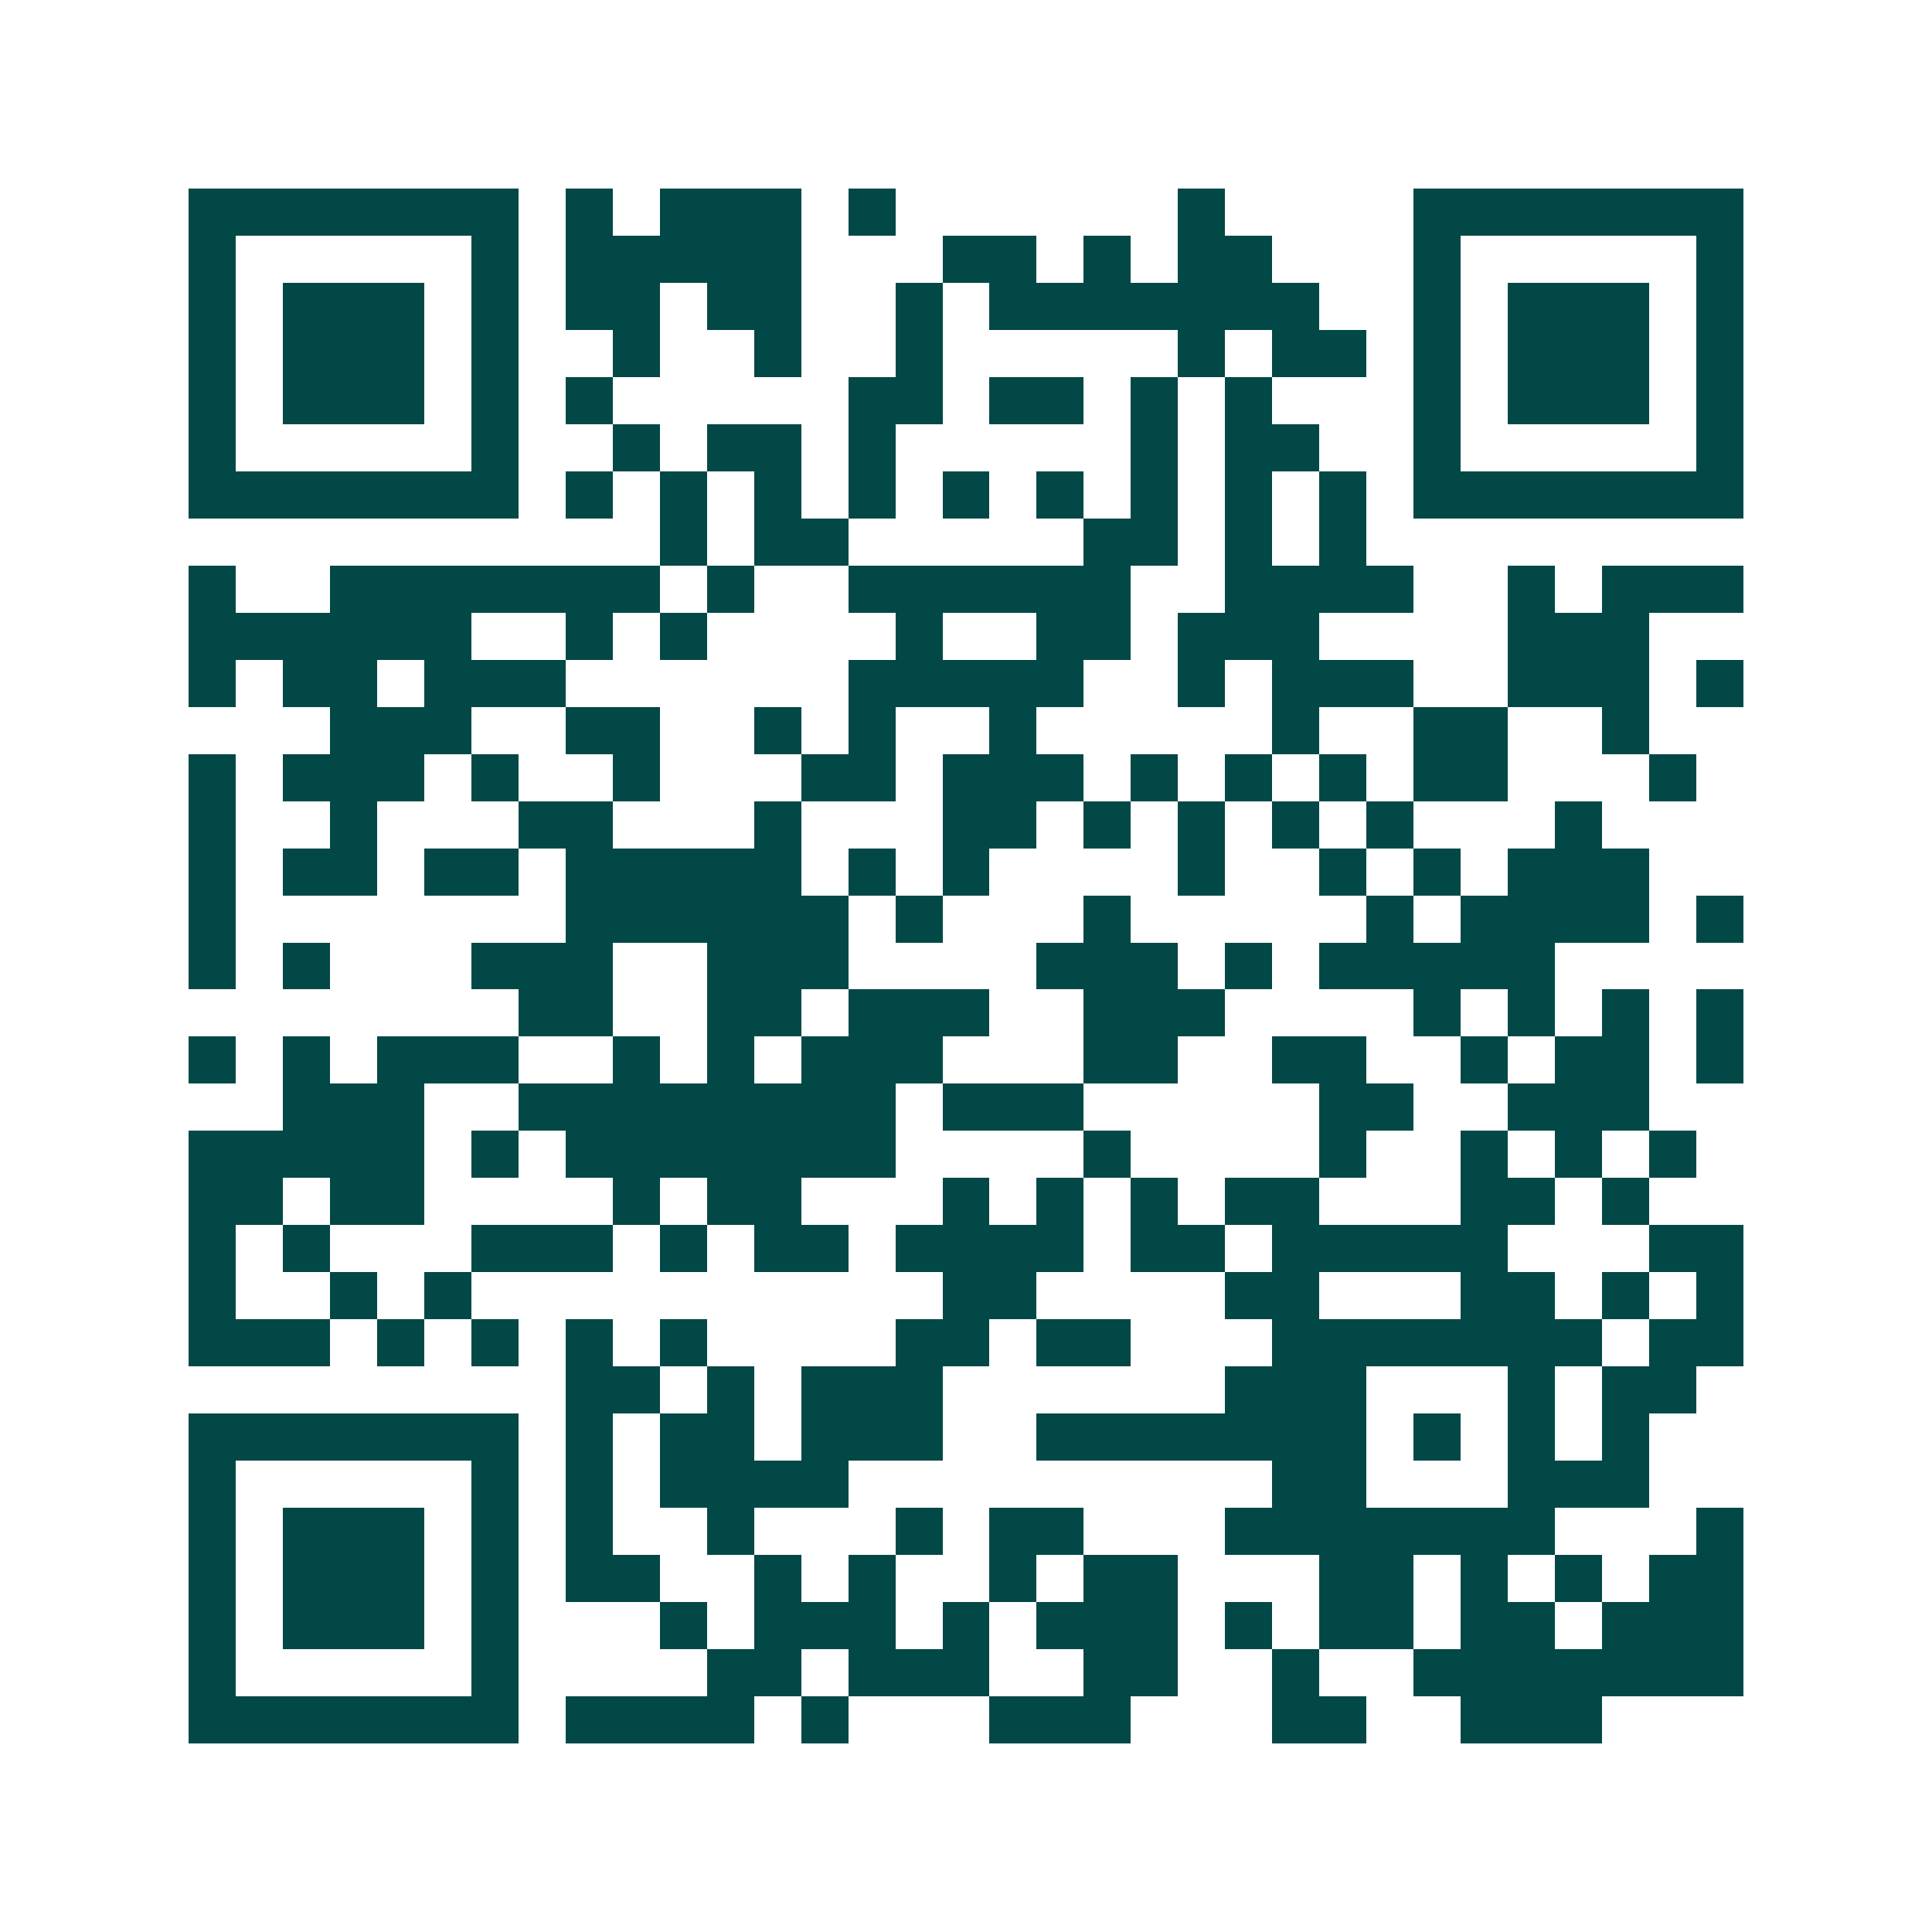 <svg xmlns="http://www.w3.org/2000/svg" width="200" height="200" viewBox="0 0 41 41" shape-rendering="crispEdges"><path fill="#ffffff" d="M0 0h41v41H0z"/><path stroke="#014847" d="M4 4.5h7m1 0h1m1 0h3m1 0h1m6 0h1m4 0h7M4 5.5h1m5 0h1m1 0h5m3 0h2m1 0h1m1 0h2m3 0h1m5 0h1M4 6.5h1m1 0h3m1 0h1m1 0h2m1 0h2m2 0h1m1 0h7m2 0h1m1 0h3m1 0h1M4 7.5h1m1 0h3m1 0h1m2 0h1m2 0h1m2 0h1m5 0h1m1 0h2m1 0h1m1 0h3m1 0h1M4 8.5h1m1 0h3m1 0h1m1 0h1m5 0h2m1 0h2m1 0h1m1 0h1m3 0h1m1 0h3m1 0h1M4 9.5h1m5 0h1m2 0h1m1 0h2m1 0h1m5 0h1m1 0h2m2 0h1m5 0h1M4 10.5h7m1 0h1m1 0h1m1 0h1m1 0h1m1 0h1m1 0h1m1 0h1m1 0h1m1 0h1m1 0h7M14 11.5h1m1 0h2m5 0h2m1 0h1m1 0h1M4 12.5h1m2 0h7m1 0h1m2 0h6m2 0h4m2 0h1m1 0h3M4 13.5h6m2 0h1m1 0h1m4 0h1m2 0h2m1 0h3m4 0h3M4 14.5h1m1 0h2m1 0h3m6 0h5m2 0h1m1 0h3m2 0h3m1 0h1M7 15.5h3m2 0h2m2 0h1m1 0h1m2 0h1m5 0h1m2 0h2m2 0h1M4 16.5h1m1 0h3m1 0h1m2 0h1m3 0h2m1 0h3m1 0h1m1 0h1m1 0h1m1 0h2m3 0h1M4 17.5h1m2 0h1m3 0h2m3 0h1m3 0h2m1 0h1m1 0h1m1 0h1m1 0h1m3 0h1M4 18.5h1m1 0h2m1 0h2m1 0h5m1 0h1m1 0h1m4 0h1m2 0h1m1 0h1m1 0h3M4 19.5h1m7 0h6m1 0h1m3 0h1m5 0h1m1 0h4m1 0h1M4 20.5h1m1 0h1m3 0h3m2 0h3m4 0h3m1 0h1m1 0h5M11 21.5h2m2 0h2m1 0h3m2 0h3m4 0h1m1 0h1m1 0h1m1 0h1M4 22.5h1m1 0h1m1 0h3m2 0h1m1 0h1m1 0h3m3 0h2m2 0h2m2 0h1m1 0h2m1 0h1M6 23.5h3m2 0h8m1 0h3m5 0h2m2 0h3M4 24.5h5m1 0h1m1 0h7m4 0h1m4 0h1m2 0h1m1 0h1m1 0h1M4 25.5h2m1 0h2m4 0h1m1 0h2m3 0h1m1 0h1m1 0h1m1 0h2m3 0h2m1 0h1M4 26.5h1m1 0h1m3 0h3m1 0h1m1 0h2m1 0h4m1 0h2m1 0h5m3 0h2M4 27.5h1m2 0h1m1 0h1m10 0h2m4 0h2m3 0h2m1 0h1m1 0h1M4 28.5h3m1 0h1m1 0h1m1 0h1m1 0h1m4 0h2m1 0h2m3 0h7m1 0h2M12 29.5h2m1 0h1m1 0h3m6 0h3m3 0h1m1 0h2M4 30.5h7m1 0h1m1 0h2m1 0h3m2 0h7m1 0h1m1 0h1m1 0h1M4 31.5h1m5 0h1m1 0h1m1 0h4m9 0h2m3 0h3M4 32.5h1m1 0h3m1 0h1m1 0h1m2 0h1m3 0h1m1 0h2m3 0h7m3 0h1M4 33.5h1m1 0h3m1 0h1m1 0h2m2 0h1m1 0h1m2 0h1m1 0h2m3 0h2m1 0h1m1 0h1m1 0h2M4 34.5h1m1 0h3m1 0h1m3 0h1m1 0h3m1 0h1m1 0h3m1 0h1m1 0h2m1 0h2m1 0h3M4 35.5h1m5 0h1m4 0h2m1 0h3m2 0h2m2 0h1m2 0h7M4 36.5h7m1 0h4m1 0h1m3 0h3m3 0h2m2 0h3"/></svg>

